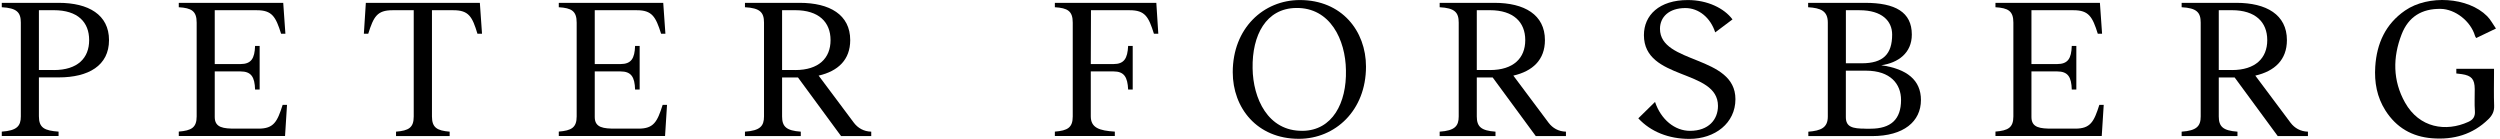 <svg width="1404" height="78" viewBox="0 0 1404 78" fill="none" xmlns="http://www.w3.org/2000/svg">
<path d="M30.221 39.341C43.613 39.341 50.071 32.617 50.071 22.532C50.071 12.447 43.721 5.725 30.221 5.725H21.85V39.319H30.221V39.341ZM61.223 22.532C61.223 36.874 49.635 43.466 33.003 43.466H21.85V65.296C21.85 71.801 24.98 73.372 32.894 73.918V76.385H1V73.918C9.479 73.35 11.696 70.775 11.696 65.404V12.687C11.696 6.968 9.457 4.502 1 4.065V1.598H33.003C49.614 1.598 61.223 8.212 61.223 22.532Z" fill="black"/>
<path d="M160.321 18.952H157.864C154.863 9.326 152.732 5.745 144.254 5.745H120.6V35.979H134.991C141.123 35.979 143.014 32.836 143.254 25.785H145.819V50.299H143.254C143.036 43.248 141.145 40.104 134.991 40.104H120.6V65.754C120.6 71.8 125.621 72.237 132.187 72.237H145.232C153.712 72.237 155.712 68.439 158.734 58.899H161.19L160.082 76.362H100.402V73.896C107.532 73.328 110.446 71.648 110.446 65.382V12.687C110.446 6.183 107.554 4.502 100.402 4.065V1.598H159.06L160.278 18.952H160.321Z" fill="black"/>
<path d="M270.702 18.953H268.136C265.244 9.326 263.222 5.745 254.635 5.745H242.59V65.426C242.59 71.691 245.481 73.372 252.526 73.94V76.406H222.414V73.94C229.545 73.372 232.349 71.691 232.349 65.426V5.745H220.414C211.826 5.745 209.826 9.326 206.803 18.953H204.347L205.456 1.598H269.484L270.702 18.953Z" fill="black"/>
<path d="M373.734 18.952H371.277C368.255 9.326 366.146 5.745 357.666 5.745H334.012V35.979H348.405C354.536 35.979 356.428 32.836 356.666 25.785H359.232V50.299H356.666C356.45 43.248 354.557 40.104 348.405 40.104H334.012V65.754C334.012 71.8 339.034 72.237 345.6 72.237H358.646C367.124 72.237 369.124 68.439 372.146 58.899H374.603L373.494 76.362H313.814V73.896C320.946 73.328 323.859 71.648 323.859 65.382V12.687C323.859 6.183 320.968 4.502 313.814 4.065V1.598H372.473L373.69 18.952H373.734Z" fill="black"/>
<path d="M446.589 39.341C459.873 39.341 466.439 32.617 466.439 22.532C466.439 12.447 459.851 5.725 446.589 5.725H439.219V39.319H446.589V39.341ZM449.72 73.94V76.406H418.369V73.94C426.848 73.372 429.066 70.796 429.066 65.426V12.687C429.066 6.968 426.826 4.502 418.369 4.065V1.598H449.155C465.873 1.598 477.483 8.212 477.483 22.532C477.483 33.621 470.569 39.995 459.742 42.462L479.592 69.006C481.832 71.909 485.049 73.831 489.289 73.94V76.406H472.331L448.133 43.488H439.219V65.426C439.219 71.145 441.675 73.372 449.698 73.94H449.72Z" fill="black"/>
<path d="M650.501 18.953H648.044C645.044 9.326 643.022 5.745 634.435 5.745H612.693L612.584 35.979H625.303C631.325 35.979 633.217 32.836 633.564 25.785H636.13V50.299H633.564C633.239 43.248 631.325 40.104 625.303 40.104H612.584V65.296C612.584 71.801 617.389 73.372 626.085 73.918V76.384H592.408V73.918C599.539 73.35 602.453 71.67 602.453 65.404V12.687C602.453 6.183 599.561 4.502 592.408 4.065V1.598H649.392L650.501 18.953Z" fill="black"/>
<path d="M731.574 73.481C748.293 73.263 756.338 57.808 755.881 39.428C755.664 22.401 747.076 4.152 727.879 4.48C711.029 4.699 703.115 19.717 703.463 38.402C703.681 55.08 711.942 73.787 731.574 73.459V73.481ZM767.143 37.42C767.143 62.065 749.859 77.956 729.443 77.956C705.92 77.956 692.31 60.602 692.31 40.563C692.31 15.809 709.594 0.027 730.009 0.027C753.534 0.027 767.143 17.381 767.143 37.42Z" fill="black"/>
<path d="M836.737 39.341C850 39.341 856.584 32.617 856.584 22.532C856.584 12.447 850 5.725 836.737 5.725H829.367V39.319H836.737V39.341ZM839.868 73.94V76.406H808.517V73.94C816.996 73.372 819.214 70.796 819.214 65.426V12.687C819.214 6.968 816.975 4.502 808.517 4.065V1.598H839.303C856.045 1.598 867.634 8.212 867.634 22.532C867.634 33.621 860.72 39.995 849.891 42.462L869.742 69.006C871.98 71.909 875.197 73.831 879.433 73.94V76.406H862.479L838.281 43.488H829.367V65.426C829.367 71.145 831.824 73.372 839.846 73.94H839.868Z" fill="black"/>
<path d="M920.096 66.43L929.468 57.241C932.815 67.216 940.618 73.481 949.1 73.481C959.581 73.481 964.816 67.107 964.816 59.489C964.816 38.555 923.224 45.388 923.224 19.738C923.224 8.54 931.816 0.027 947.881 0.027C958.921 0.027 968.293 4.611 972.969 10.898L963.267 18.188C960.6 9.894 954.006 4.524 946.533 4.524C937.271 4.524 932.245 9.566 932.245 16.18C932.245 36.11 974.617 30.849 974.617 55.712C974.617 69.137 963.137 78 948.751 78C937.141 78 927.01 73.962 920.096 66.474V66.43Z" fill="black"/>
<path d="M1047.67 72.28H1050.46C1061.94 72.28 1067.63 67.02 1067.63 56.149C1067.63 47.199 1061.72 39.69 1047.89 39.69H1036.63V65.775C1036.63 71.364 1040.41 72.258 1047.67 72.258V72.28ZM1045.56 35.542C1057.61 35.542 1062.63 30.391 1062.63 19.411C1062.63 11.792 1056.93 5.746 1044.34 5.746H1036.65V35.542H1045.56ZM1073.68 19.411C1073.68 29.824 1065.97 35.303 1056.5 36.656C1071 38.664 1078.8 45.06 1078.8 56.149C1078.8 68.242 1069.11 76.428 1051.37 76.428H1015.56V73.962C1022.69 73.394 1026.5 71.713 1026.5 65.448V12.687C1026.5 6.182 1022.6 4.502 1015.45 4.065V1.598H1047.45C1064.31 1.598 1073.68 6.75 1073.68 19.411Z" fill="black"/>
<path d="M1180.58 18.952H1178.12C1175.12 9.326 1172.99 5.745 1164.5 5.745H1140.86V35.979H1155.24C1161.38 35.979 1163.27 32.836 1163.51 25.785H1166.07V50.299H1163.51C1163.3 43.248 1161.4 40.104 1155.24 40.104H1140.86V65.754C1140.86 71.8 1145.88 72.237 1152.45 72.237H1165.48C1173.97 72.237 1175.96 68.439 1178.99 58.899H1181.45L1180.34 76.362H1120.65V73.896C1127.79 73.328 1130.71 71.648 1130.71 65.382V12.687C1130.71 6.183 1127.81 4.502 1120.65 4.065V1.598H1179.31L1180.53 18.952H1180.58Z" fill="black"/>
<path d="M1253.43 39.341C1266.69 39.341 1273.29 32.617 1273.29 22.532C1273.29 12.447 1266.69 5.725 1253.43 5.725H1246.06V39.319H1253.43V39.341ZM1256.56 73.94V76.406H1225.21V73.94C1233.69 73.372 1235.91 70.796 1235.91 65.426V12.687C1235.91 6.968 1233.67 4.502 1225.21 4.065V1.598H1256C1272.74 1.598 1284.33 8.212 1284.33 22.532C1284.33 33.621 1277.41 39.995 1266.58 42.462L1286.43 69.006C1288.67 71.909 1291.89 73.831 1296.14 73.94V76.406H1279.17L1254.97 43.488H1246.06V65.426C1246.06 71.145 1248.52 73.372 1256.54 73.94H1256.56Z" fill="black"/>
<path d="M1379.47 41.305V38.621H1400.64V41.305C1400.64 47.308 1400.47 53.333 1400.71 59.336C1400.84 62.545 1399.64 64.837 1397.49 66.932C1388.66 75.577 1377.92 78.59 1365.9 77.65C1354.59 76.777 1345.75 71.648 1339.64 62.02C1334.87 54.511 1333.37 46.173 1333.94 37.42C1334.79 24.432 1339.66 13.518 1350.68 5.92C1363.77 -3.094 1386.12 -1.632 1396.77 9.064C1398.68 10.985 1399.97 13.495 1401.73 16.027C1397.66 17.992 1394.21 19.651 1390.64 21.353C1390.36 20.895 1390.1 20.59 1389.99 20.218C1387.51 11.705 1378.68 5.091 1370.69 4.982C1360.16 4.829 1352.59 9.347 1348.75 19.28C1343.74 32.203 1343.72 45.235 1350.66 57.59C1358.7 71.931 1373.67 74.157 1386.18 68.461C1388.84 67.26 1390.14 65.513 1389.9 62.348C1389.58 58.245 1389.86 54.119 1389.81 49.993C1389.75 44.426 1388.03 42.462 1382.56 41.633C1381.6 41.48 1380.62 41.414 1379.44 41.261L1379.47 41.305Z" fill="black"/>
</svg>
